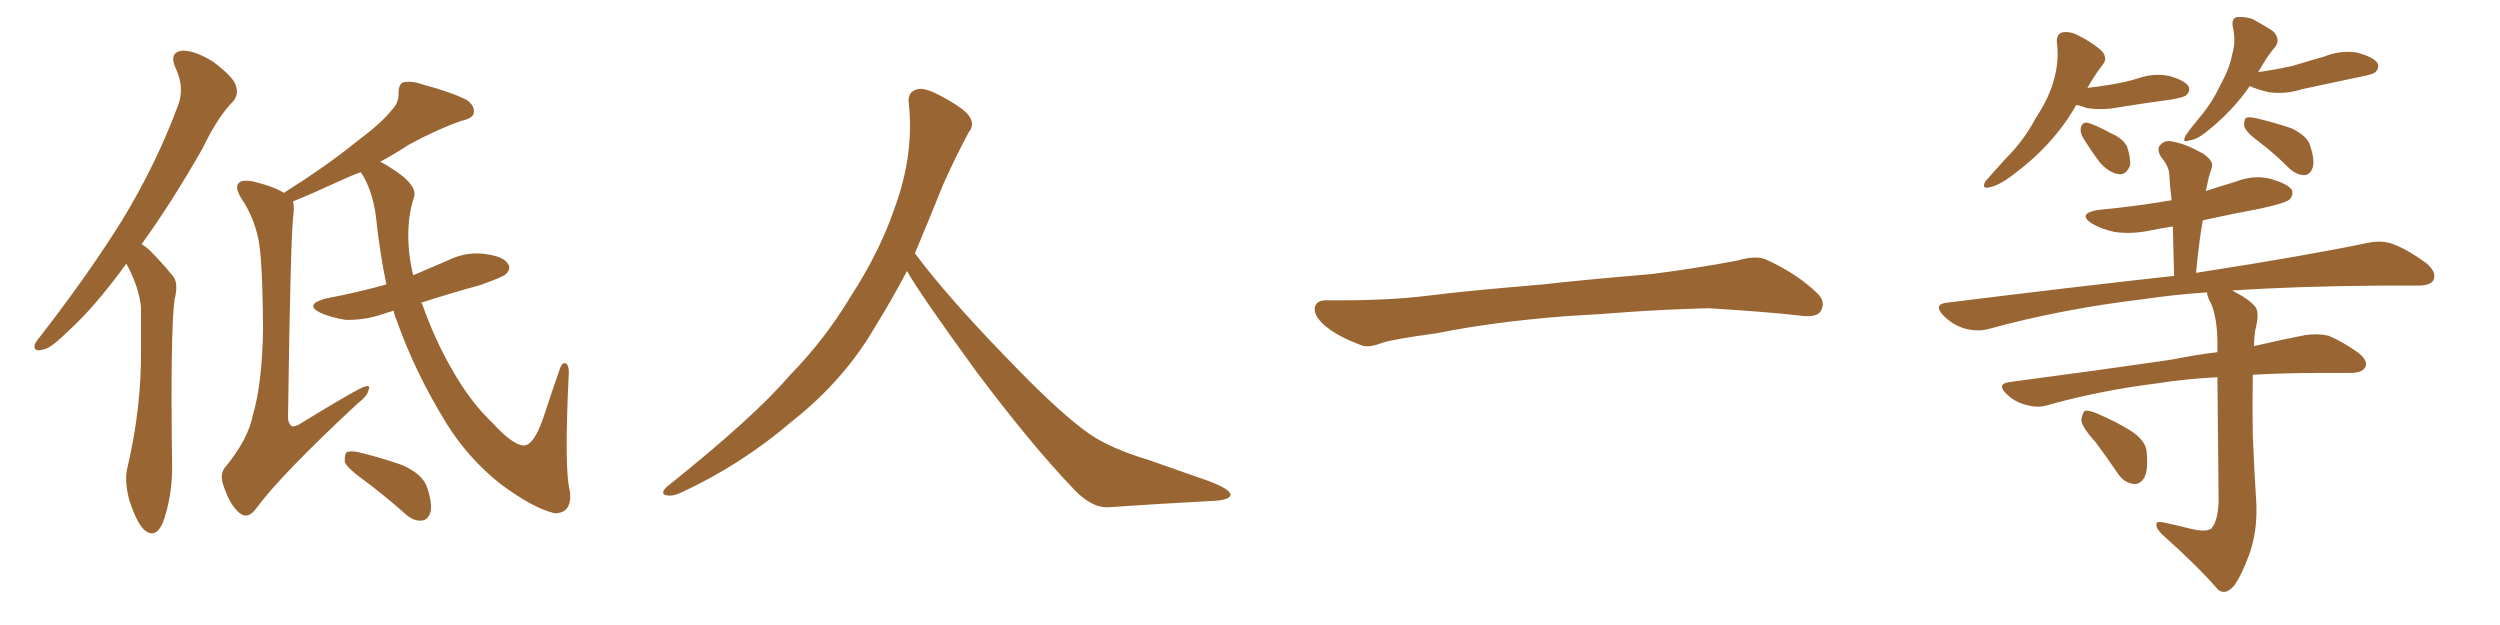 <svg xmlns="http://www.w3.org/2000/svg" xmlns:xlink="http://www.w3.org/1999/xlink" width="600" height="150"><path fill="#996633" padding="10" d="M30.32 63.28L30.32 63.28Q22.56 73.97 15.97 79.83L15.97 79.83Q12.01 83.79 10.11 83.94L10.11 83.94Q7.91 84.52 8.35 82.62L8.35 82.62Q8.79 81.74 10.25 79.98L10.25 79.98Q21.24 65.77 29.30 52.88L29.30 52.88Q37.50 39.40 42.77 25.20L42.77 25.20Q44.38 20.95 42.04 16.11L42.04 16.11Q40.58 12.60 43.65 12.16L43.65 12.16Q46.58 12.01 51.12 14.79L51.12 14.79Q55.96 18.46 56.54 20.36L56.54 20.36Q57.42 22.56 55.96 24.32L55.96 24.32Q52.29 27.98 48.63 35.60L48.63 35.60Q41.02 48.93 33.98 58.59L33.98 58.59Q35.45 59.47 36.77 60.94L36.77 60.94Q38.82 62.99 41.46 66.21L41.46 66.21Q42.92 67.82 41.89 71.92L41.89 71.92Q40.87 79.54 41.31 112.21L41.31 112.21Q41.31 119.24 39.11 125.39L39.11 125.39Q37.35 129.49 34.57 127.15L34.57 127.15Q32.81 125.39 31.05 120.12L31.05 120.12Q29.74 115.14 30.62 112.06L30.62 112.06Q33.98 97.71 33.84 83.64L33.84 83.64Q33.84 78.66 33.84 73.68L33.84 73.68Q33.40 69.73 31.49 65.63L31.49 65.63Q30.91 64.31 30.32 63.28ZM94.48 74.56L94.48 74.56Q93.02 75 91.70 75.44L91.70 75.44Q87.30 76.90 82.91 76.76L82.91 76.76Q79.39 76.17 77.05 75.15L77.05 75.15Q72.80 73.10 78.22 71.63L78.22 71.63Q85.99 70.17 92.72 68.26L92.72 68.26Q91.11 60.50 90.23 52.00L90.23 52.00Q89.36 45.41 86.57 41.31L86.57 41.31Q84.23 42.19 82.32 43.07L82.32 43.07Q74.71 46.58 70.31 48.34L70.31 48.34Q70.61 49.37 70.46 51.12L70.46 51.12Q69.73 55.81 69.14 99.32L69.14 99.32Q68.99 101.66 70.02 102.25L70.02 102.25Q70.31 102.54 71.63 101.95L71.63 101.95Q86.43 92.87 87.74 92.72L87.74 92.72Q88.92 92.43 88.48 93.46L88.48 93.46Q88.33 94.92 85.99 96.68L85.99 96.68Q67.24 114.11 61.38 122.17L61.38 122.17Q59.47 124.66 57.57 123.19L57.57 123.19Q55.22 121.29 53.76 116.89L53.76 116.89Q52.44 113.67 54.35 111.77L54.35 111.77Q59.62 105.18 60.64 99.76L60.64 99.76Q62.99 91.99 63.13 78.37L63.13 78.37Q62.99 61.67 61.96 57.13L61.96 57.13Q60.79 51.86 58.01 47.75L58.01 47.75Q56.25 44.97 57.28 43.95L57.28 43.95Q58.01 43.07 60.64 43.51L60.64 43.51Q65.92 44.82 68.12 46.29L68.12 46.29Q78.37 39.84 85.40 34.13L85.40 34.13Q91.70 29.44 94.04 26.37L94.04 26.37Q95.80 24.61 95.65 22.27L95.65 22.27Q95.65 20.36 96.68 19.78L96.68 19.78Q98.88 19.34 101.22 20.21L101.22 20.21Q108.40 22.12 112.06 24.02L112.06 24.02Q114.11 25.49 113.67 27.25L113.67 27.25Q113.38 28.42 110.74 29.00L110.74 29.00Q104.88 31.05 98.14 34.72L98.14 34.72Q94.78 36.91 91.26 38.82L91.26 38.82Q92.72 39.55 94.92 41.02L94.92 41.02Q100.34 44.68 99.32 47.46L99.32 47.46Q97.85 51.86 98.00 57.71L98.00 57.71Q98.14 61.96 99.17 66.06L99.17 66.06Q103.27 64.31 107.37 62.55L107.37 62.55Q111.77 60.35 116.31 60.94L116.31 60.94Q120.85 61.52 121.88 63.28L121.88 63.28Q122.75 64.45 121.44 65.77L121.44 65.77Q120.70 66.50 115.28 68.41L115.28 68.41Q107.81 70.46 101.07 72.66L101.07 72.66Q101.22 72.95 101.37 73.10L101.37 73.10Q104.44 81.74 108.54 88.77L108.54 88.77Q112.94 96.53 118.21 101.51L118.21 101.51Q123.05 106.79 125.68 106.93L125.68 106.93Q128.17 106.93 130.52 99.90L130.52 99.90Q132.28 94.48 134.18 89.06L134.18 89.06Q134.77 87.01 135.64 87.16L135.64 87.16Q136.52 87.45 136.52 89.36L136.52 89.36Q135.35 113.09 136.82 118.07L136.82 118.07Q137.26 123.19 133.15 123.19L133.15 123.19Q128.03 122.02 120.12 116.16L120.12 116.16Q112.35 110.01 107.08 101.51L107.08 101.51Q99.61 89.36 95.21 76.90L95.21 76.90Q94.63 75.59 94.48 74.56ZM87.01 114.99L87.01 114.99L87.01 114.99Q83.35 112.35 82.76 110.89L82.76 110.89Q82.62 109.13 83.20 108.54L83.20 108.54Q83.94 108.11 86.13 108.54L86.13 108.54Q91.55 109.86 96.53 111.62L96.53 111.62Q101.51 113.82 102.54 117.04L102.54 117.04Q103.86 121.14 103.27 123.05L103.27 123.05Q102.69 124.80 101.22 124.95L101.22 124.95Q99.17 125.10 97.27 123.34L97.27 123.34Q91.99 118.65 87.01 114.99ZM217.68 65.04L217.68 65.04L217.68 65.04Q213.72 72.51 210.06 78.37L210.06 78.37Q202.59 91.26 190.14 101.07L190.14 101.07Q177.83 111.62 163.18 118.36L163.18 118.36Q161.13 119.24 159.67 118.80L159.67 118.80Q158.50 118.36 159.96 116.89L159.96 116.89Q181.05 100.05 189.40 90.23L189.40 90.23Q197.90 81.59 204.05 71.34L204.05 71.34Q211.08 60.50 214.60 50.24L214.60 50.24Q219.43 37.21 218.12 24.90L218.12 24.90Q217.68 21.97 220.31 21.39L220.31 21.39Q221.92 20.95 226.03 23.14L226.03 23.14Q231.74 26.22 232.76 28.13L232.76 28.13Q233.94 30.03 232.47 31.79L232.47 31.79Q229.10 38.09 226.32 44.38L226.32 44.38Q222.80 53.17 219.58 60.79L219.58 60.79Q227.20 71.04 241.41 85.69L241.41 85.69Q254.30 99.17 261.47 104.15L261.47 104.15Q266.60 107.67 275.83 110.45L275.83 110.45Q283.30 113.09 290.04 115.43L290.04 115.43Q295.46 117.48 295.31 118.80L295.31 118.80Q295.17 120.12 290.33 120.26L290.33 120.26Q279.05 120.85 266.16 121.73L266.16 121.73Q261.91 122.02 257.37 117.04L257.37 117.04Q247.56 106.79 234.23 89.06L234.23 89.06Q220.31 69.87 217.68 65.04ZM375.88 75.88L375.88 75.88L375.88 75.88Q358.59 77.20 344.82 79.98L344.82 79.98Q333.98 81.45 331.64 82.32L331.64 82.32Q328.56 83.50 326.81 82.91L326.81 82.91Q321.39 80.86 318.60 78.66L318.60 78.66Q315.38 76.17 315.53 73.97L315.53 73.97Q315.82 72.07 318.16 72.07L318.16 72.07Q333.11 72.22 343.21 70.90L343.21 70.90Q352.59 69.73 370.31 68.26L370.31 68.26Q379.10 67.24 396.39 65.77L396.39 65.77Q406.79 64.45 416.89 62.55L416.89 62.55Q421.44 61.23 423.78 62.26L423.78 62.26Q431.25 65.63 436.23 70.46L436.23 70.46Q438.28 72.51 436.96 74.71L436.96 74.71Q435.94 76.32 431.84 75.73L431.84 75.73Q424.22 74.85 410.01 73.97L410.01 73.97Q399.61 74.27 391.26 74.85L391.26 74.85Q383.79 75.44 375.88 75.88ZM498.34 25.20L498.34 25.20Q498.05 25.49 498.05 25.63L498.05 25.63Q492.63 35.01 482.81 42.19L482.81 42.19Q479.74 44.53 477.39 44.97L477.39 44.97Q475.49 45.41 476.51 43.51L476.51 43.51Q478.27 41.46 481.49 37.94L481.49 37.94Q485.74 33.69 488.53 28.42L488.53 28.42Q491.89 23.29 492.92 19.19L492.92 19.19Q494.24 14.65 493.65 10.11L493.65 10.11Q493.51 8.20 494.97 7.76L494.97 7.76Q496.88 7.47 498.78 8.50L498.78 8.50Q501.71 9.96 504.05 11.87L504.05 11.87Q506.10 13.77 504.64 15.53L504.64 15.53Q502.73 18.02 500.98 21.09L500.98 21.09Q503.61 20.80 506.25 20.36L506.25 20.36Q510.06 19.78 513.28 18.75L513.28 18.75Q517.24 17.43 520.90 18.31L520.90 18.31Q524.41 19.34 525.29 20.80L525.29 20.80Q525.73 21.83 524.71 22.85L524.71 22.85Q524.27 23.29 521.19 23.88L521.19 23.88Q514.60 24.76 508.30 25.78L508.30 25.78Q504.49 26.51 500.83 25.93L500.83 25.93Q499.37 25.34 498.34 25.20ZM499.95 33.11L499.95 33.11Q499.22 31.79 499.37 30.76L499.37 30.76Q499.66 29.30 500.98 29.44L500.98 29.44Q502.73 29.88 506.84 32.08L506.84 32.08Q509.47 33.25 510.50 35.16L510.50 35.16Q511.38 37.94 511.23 39.70L511.23 39.70Q510.21 42.19 508.30 41.75L508.30 41.75Q506.25 41.46 504.05 39.11L504.05 39.11Q501.86 36.18 499.95 33.11ZM539.94 20.65L539.94 20.65Q535.84 26.66 529.54 31.64L529.54 31.64Q527.20 33.54 525.44 33.69L525.44 33.69Q523.54 34.42 524.56 32.52L524.56 32.52Q525.73 30.76 528.08 27.98L528.08 27.98Q531.01 24.46 532.91 20.36L532.91 20.36Q535.11 16.41 535.69 13.18L535.69 13.18Q536.72 9.81 535.84 6.30L535.84 6.30Q535.55 4.25 537.01 4.10L537.01 4.10Q538.77 3.96 540.53 4.54L540.53 4.54Q543.31 6.01 545.51 7.47L545.51 7.47Q547.27 9.23 546.24 10.99L546.24 10.99Q543.90 13.77 541.99 17.29L541.99 17.29Q546.24 16.70 550.20 15.82L550.20 15.82Q554.00 14.65 557.67 13.62L557.67 13.62Q561.62 12.01 565.58 12.60L565.58 12.60Q569.53 13.62 570.56 15.09L570.56 15.09Q571.14 16.26 570.12 17.29L570.12 17.29Q569.53 17.87 566.31 18.46L566.31 18.46Q559.28 19.92 552.54 21.39L552.54 21.39Q548.44 22.71 544.48 22.12L544.48 22.12Q541.85 21.53 539.94 20.65ZM542.29 34.13L542.29 34.13Q539.06 31.79 538.62 30.32L538.62 30.32Q538.48 28.86 539.06 28.27L539.06 28.27Q539.79 27.98 541.70 28.42L541.70 28.42Q545.95 29.44 549.90 30.76L549.90 30.76Q553.86 32.67 554.44 35.01L554.44 35.01Q555.62 38.53 555.03 40.28L555.03 40.28Q554.44 41.89 553.13 42.04L553.13 42.04Q551.37 42.04 549.61 40.58L549.61 40.58Q545.95 36.91 542.29 34.13ZM525 126.71L525 126.71Q529.25 127.88 530.71 126.86L530.71 126.86Q532.32 125.10 532.47 120.26L532.47 120.26Q532.32 101.66 532.18 90.53L532.18 90.53Q524.12 90.97 517.82 91.99L517.82 91.99Q503.76 93.75 491.31 97.27L491.31 97.27Q489.11 98.00 486.04 97.12L486.04 97.12Q483.40 96.39 481.49 94.48L481.49 94.48Q479.15 92.14 482.23 91.70L482.23 91.70Q503.32 88.92 521.34 86.28L521.34 86.28Q527.20 85.11 532.18 84.52L532.18 84.52Q532.18 83.35 532.18 82.47L532.18 82.47Q532.18 76.61 530.71 72.95L530.71 72.95Q529.69 71.19 529.69 70.17L529.69 70.17Q521.34 70.75 514.60 71.78L514.60 71.78Q494.82 74.12 477.25 78.96L477.25 78.96Q474.61 79.69 471.39 78.81L471.39 78.81Q468.60 77.93 466.41 75.73L466.41 75.73Q463.92 73.10 467.14 72.66L467.14 72.66Q496.58 68.99 521.78 66.21L521.78 66.21Q521.63 59.77 521.48 54.35L521.48 54.35Q518.55 54.79 515.77 55.37L515.77 55.37Q511.38 56.25 507.42 55.66L507.42 55.66Q504.20 54.93 502.00 53.61L502.00 53.61Q498.49 51.27 503.47 50.39L503.47 50.39Q512.84 49.51 521.19 48.05L521.19 48.05Q520.75 44.68 520.61 41.60L520.61 41.60Q520.46 39.84 518.55 37.50L518.55 37.50Q517.53 35.60 518.55 34.72L518.55 34.72Q519.58 33.54 521.48 33.98L521.48 33.98Q524.71 34.57 528.81 36.91L528.81 36.91Q531.30 38.67 530.86 40.14L530.86 40.14Q530.57 41.16 530.13 42.48L530.13 42.48Q529.83 43.95 529.39 45.85L529.39 45.85Q532.91 44.68 536.43 43.65L536.43 43.65Q540.82 41.89 544.92 42.92L544.92 42.92Q549.02 44.09 550.05 45.56L550.05 45.56Q550.49 46.88 549.46 47.90L549.46 47.90Q548.44 48.78 542.29 50.10L542.29 50.10Q535.25 51.42 528.66 52.88L528.66 52.88Q527.64 58.89 527.05 65.48L527.05 65.48Q552.69 61.52 568.21 58.30L568.21 58.30Q571.58 57.57 574.37 58.59L574.37 58.59Q577.88 59.91 582.28 63.13L582.28 63.13Q584.91 65.33 584.03 67.24L584.03 67.24Q583.30 68.55 580.22 68.55L580.22 68.55Q575.98 68.55 571.00 68.55L571.00 68.55Q550.78 68.70 535.69 69.73L535.69 69.73Q540.09 71.92 541.41 73.83L541.41 73.83Q542.29 75.29 541.26 79.25L541.26 79.25Q540.97 81.15 540.97 83.06L540.97 83.06Q547.85 81.45 553.27 80.42L553.27 80.42Q556.20 79.98 558.84 80.57L558.84 80.57Q562.06 81.88 566.02 84.67L566.02 84.67Q568.51 86.72 567.63 88.18L567.63 88.18Q566.89 89.50 564.11 89.50L564.11 89.50Q561.18 89.50 557.67 89.50L557.67 89.50Q548.29 89.50 540.67 89.94L540.67 89.94Q540.53 97.12 540.67 104.59L540.67 104.59Q541.11 114.70 541.55 121.44L541.55 121.44Q541.70 127.88 539.79 133.15L539.79 133.15Q537.89 138.28 536.13 140.63L536.13 140.63Q534.08 142.97 532.32 141.50L532.32 141.50Q527.20 135.64 519.14 128.47L519.14 128.47Q517.53 127.00 517.53 125.98L517.53 125.98Q517.38 124.95 519.29 125.39L519.29 125.39Q522.66 126.12 525 126.71ZM502.88 106.05L502.88 106.05L502.88 106.05Q499.66 102.54 499.51 100.78L499.51 100.78Q499.80 99.02 500.39 98.58L500.39 98.58Q501.56 98.44 503.47 99.32L503.47 99.32Q507.57 101.07 511.23 103.27L511.23 103.27Q515.04 105.76 515.19 108.40L515.19 108.40Q515.63 112.79 514.60 114.70L514.60 114.70Q513.57 116.31 512.11 116.16L512.11 116.16Q509.77 115.87 508.30 113.67L508.30 113.67Q505.52 109.57 502.88 106.05Z"/></svg>